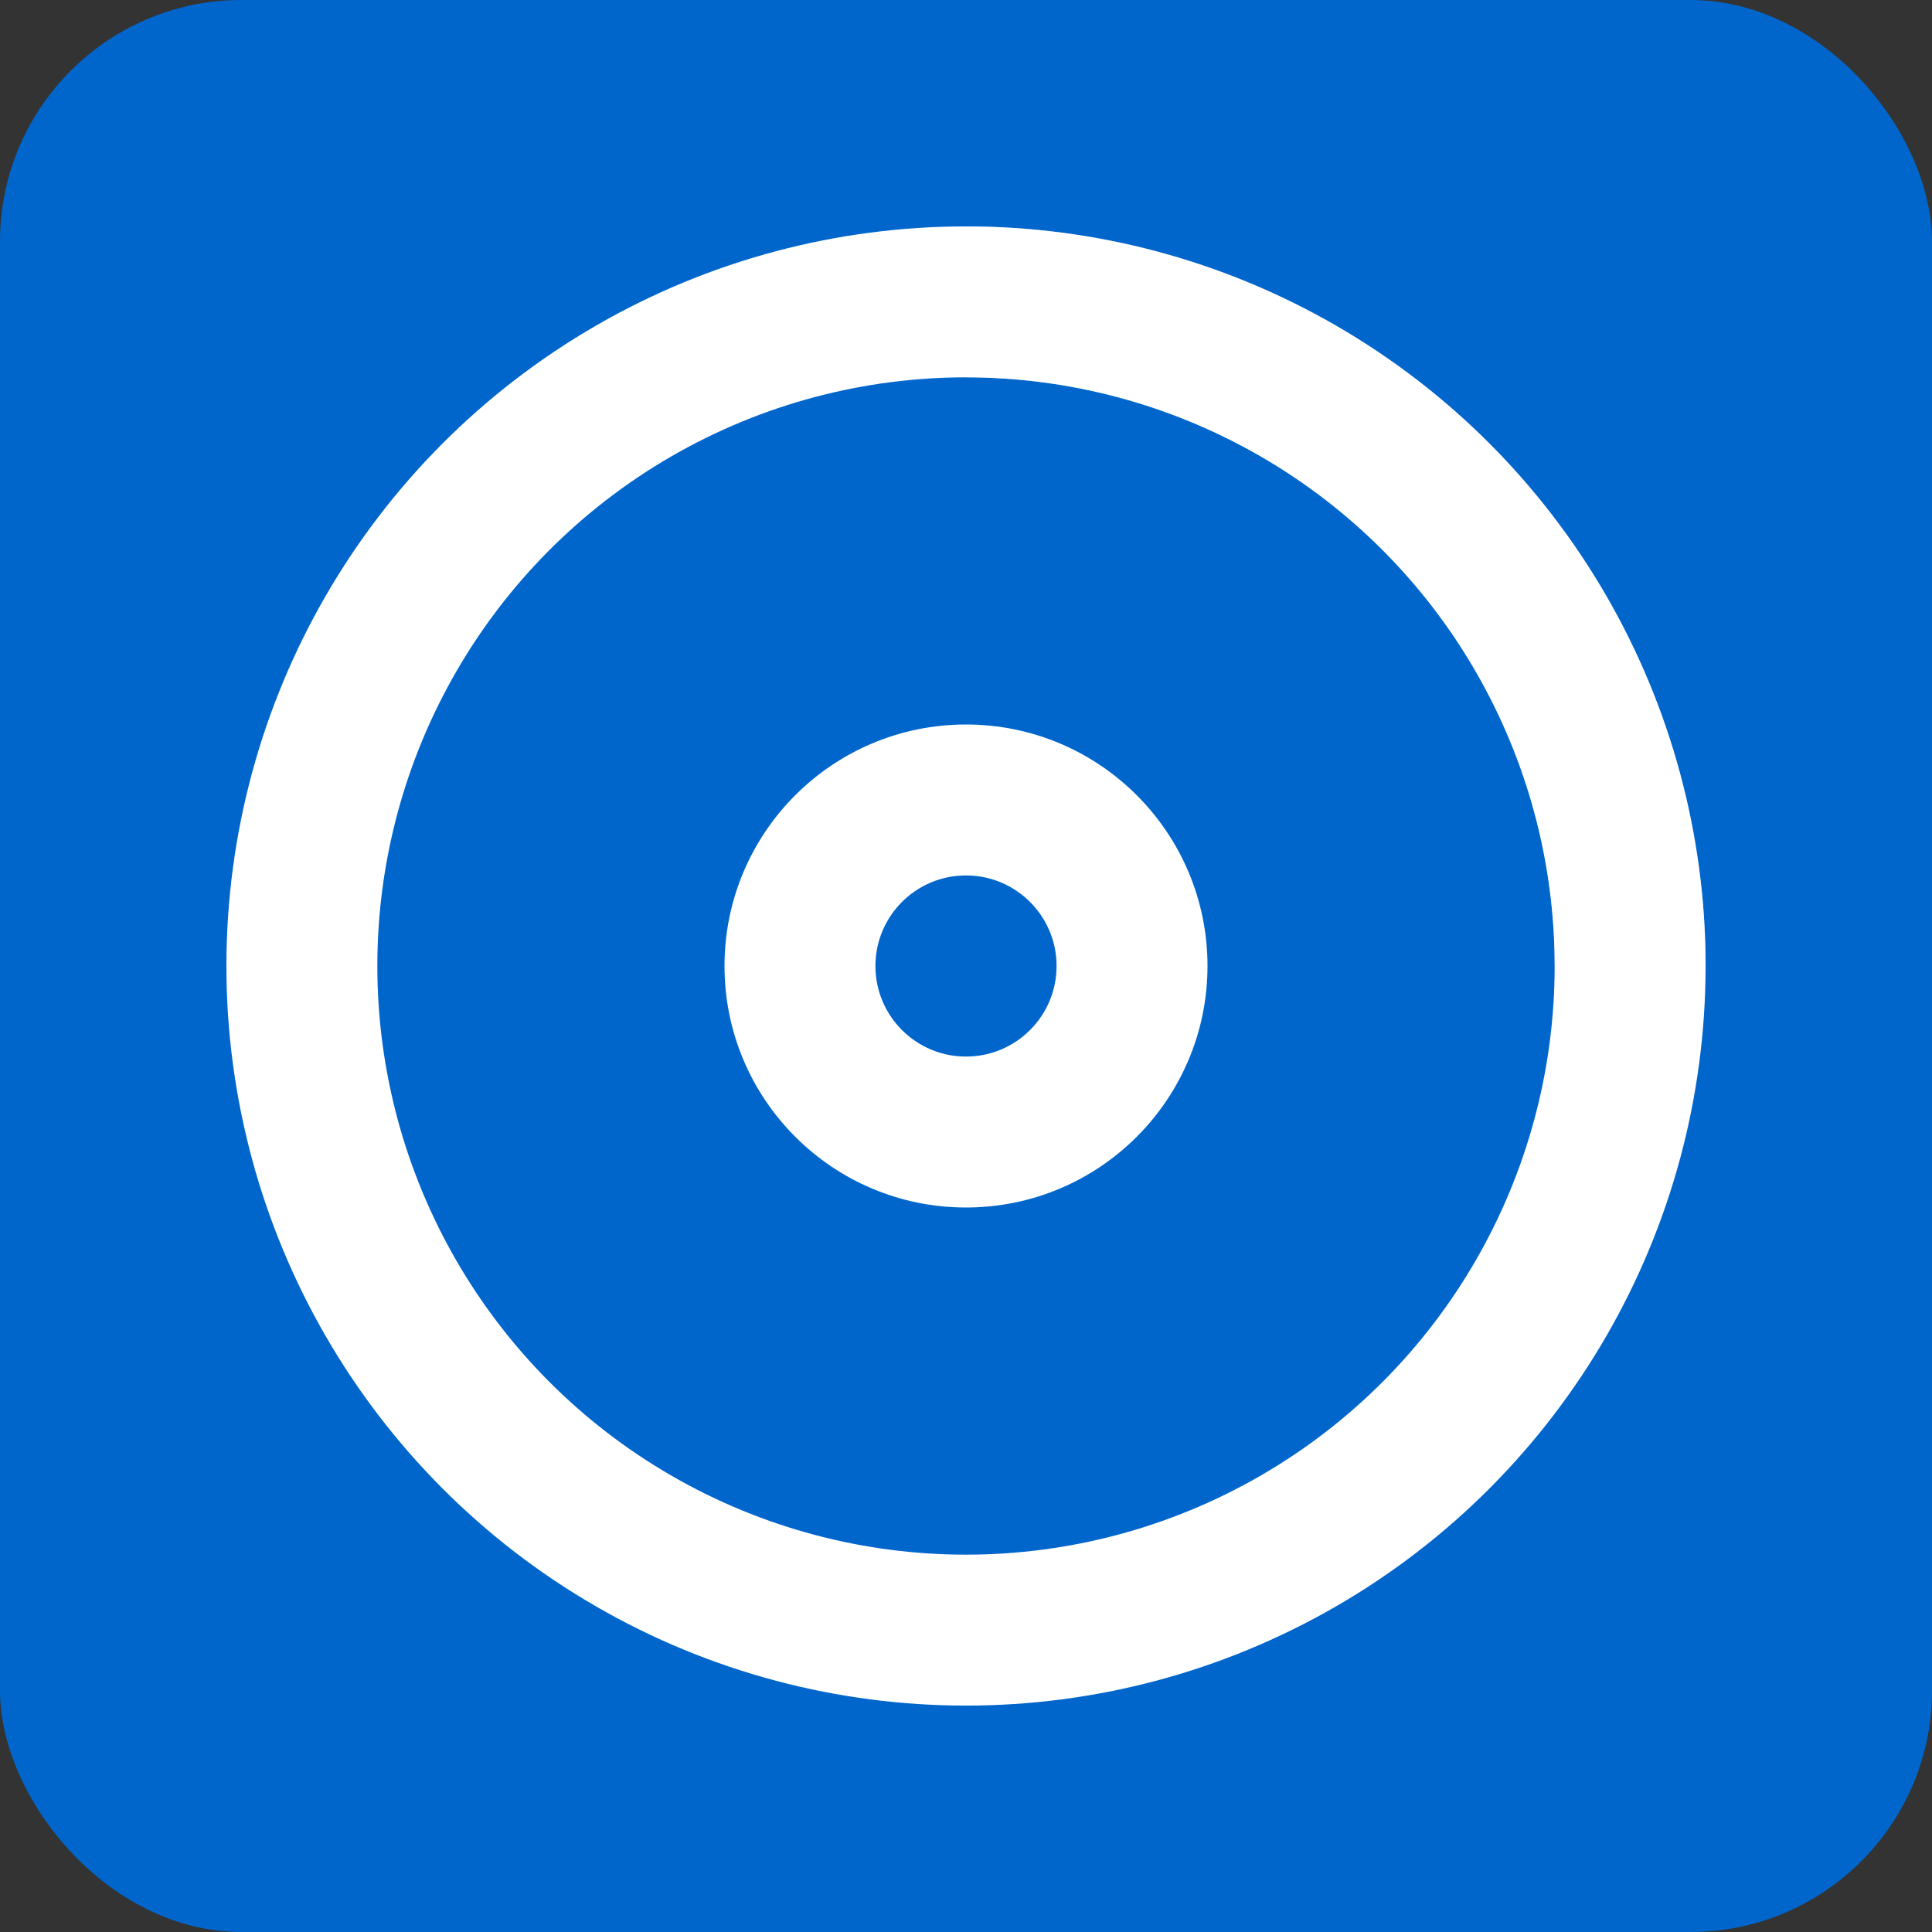 <svg width="32" height="32" viewBox="0 0 32 32" xmlns="http://www.w3.org/2000/svg">
  <rect x="0" y="0" width="32" height="32" fill="#333333" stroke="none"/>
  <!-- Background -->
  <rect width="32" height="32" rx="4" fill="#0066cc"/>
  
  <!-- Outer circle (based on Prophase logo design) -->
  <circle cx="16" cy="16" r="11" fill="none" stroke="white" stroke-width="2.5"/>
  
  <!-- Partial arc (representing the logo's characteristic gap) -->
  <path d="M16 5 A11 11 0 0 1 27 16" fill="none" stroke="white" stroke-width="2.5" opacity="0.4"/>
  
  <!-- Inner center circle -->
  <circle cx="16" cy="16" r="4" fill="white"/>
  
  <!-- Small inner dot for detail -->
  <circle cx="16" cy="16" r="1.5" fill="#0066cc"/>
</svg>